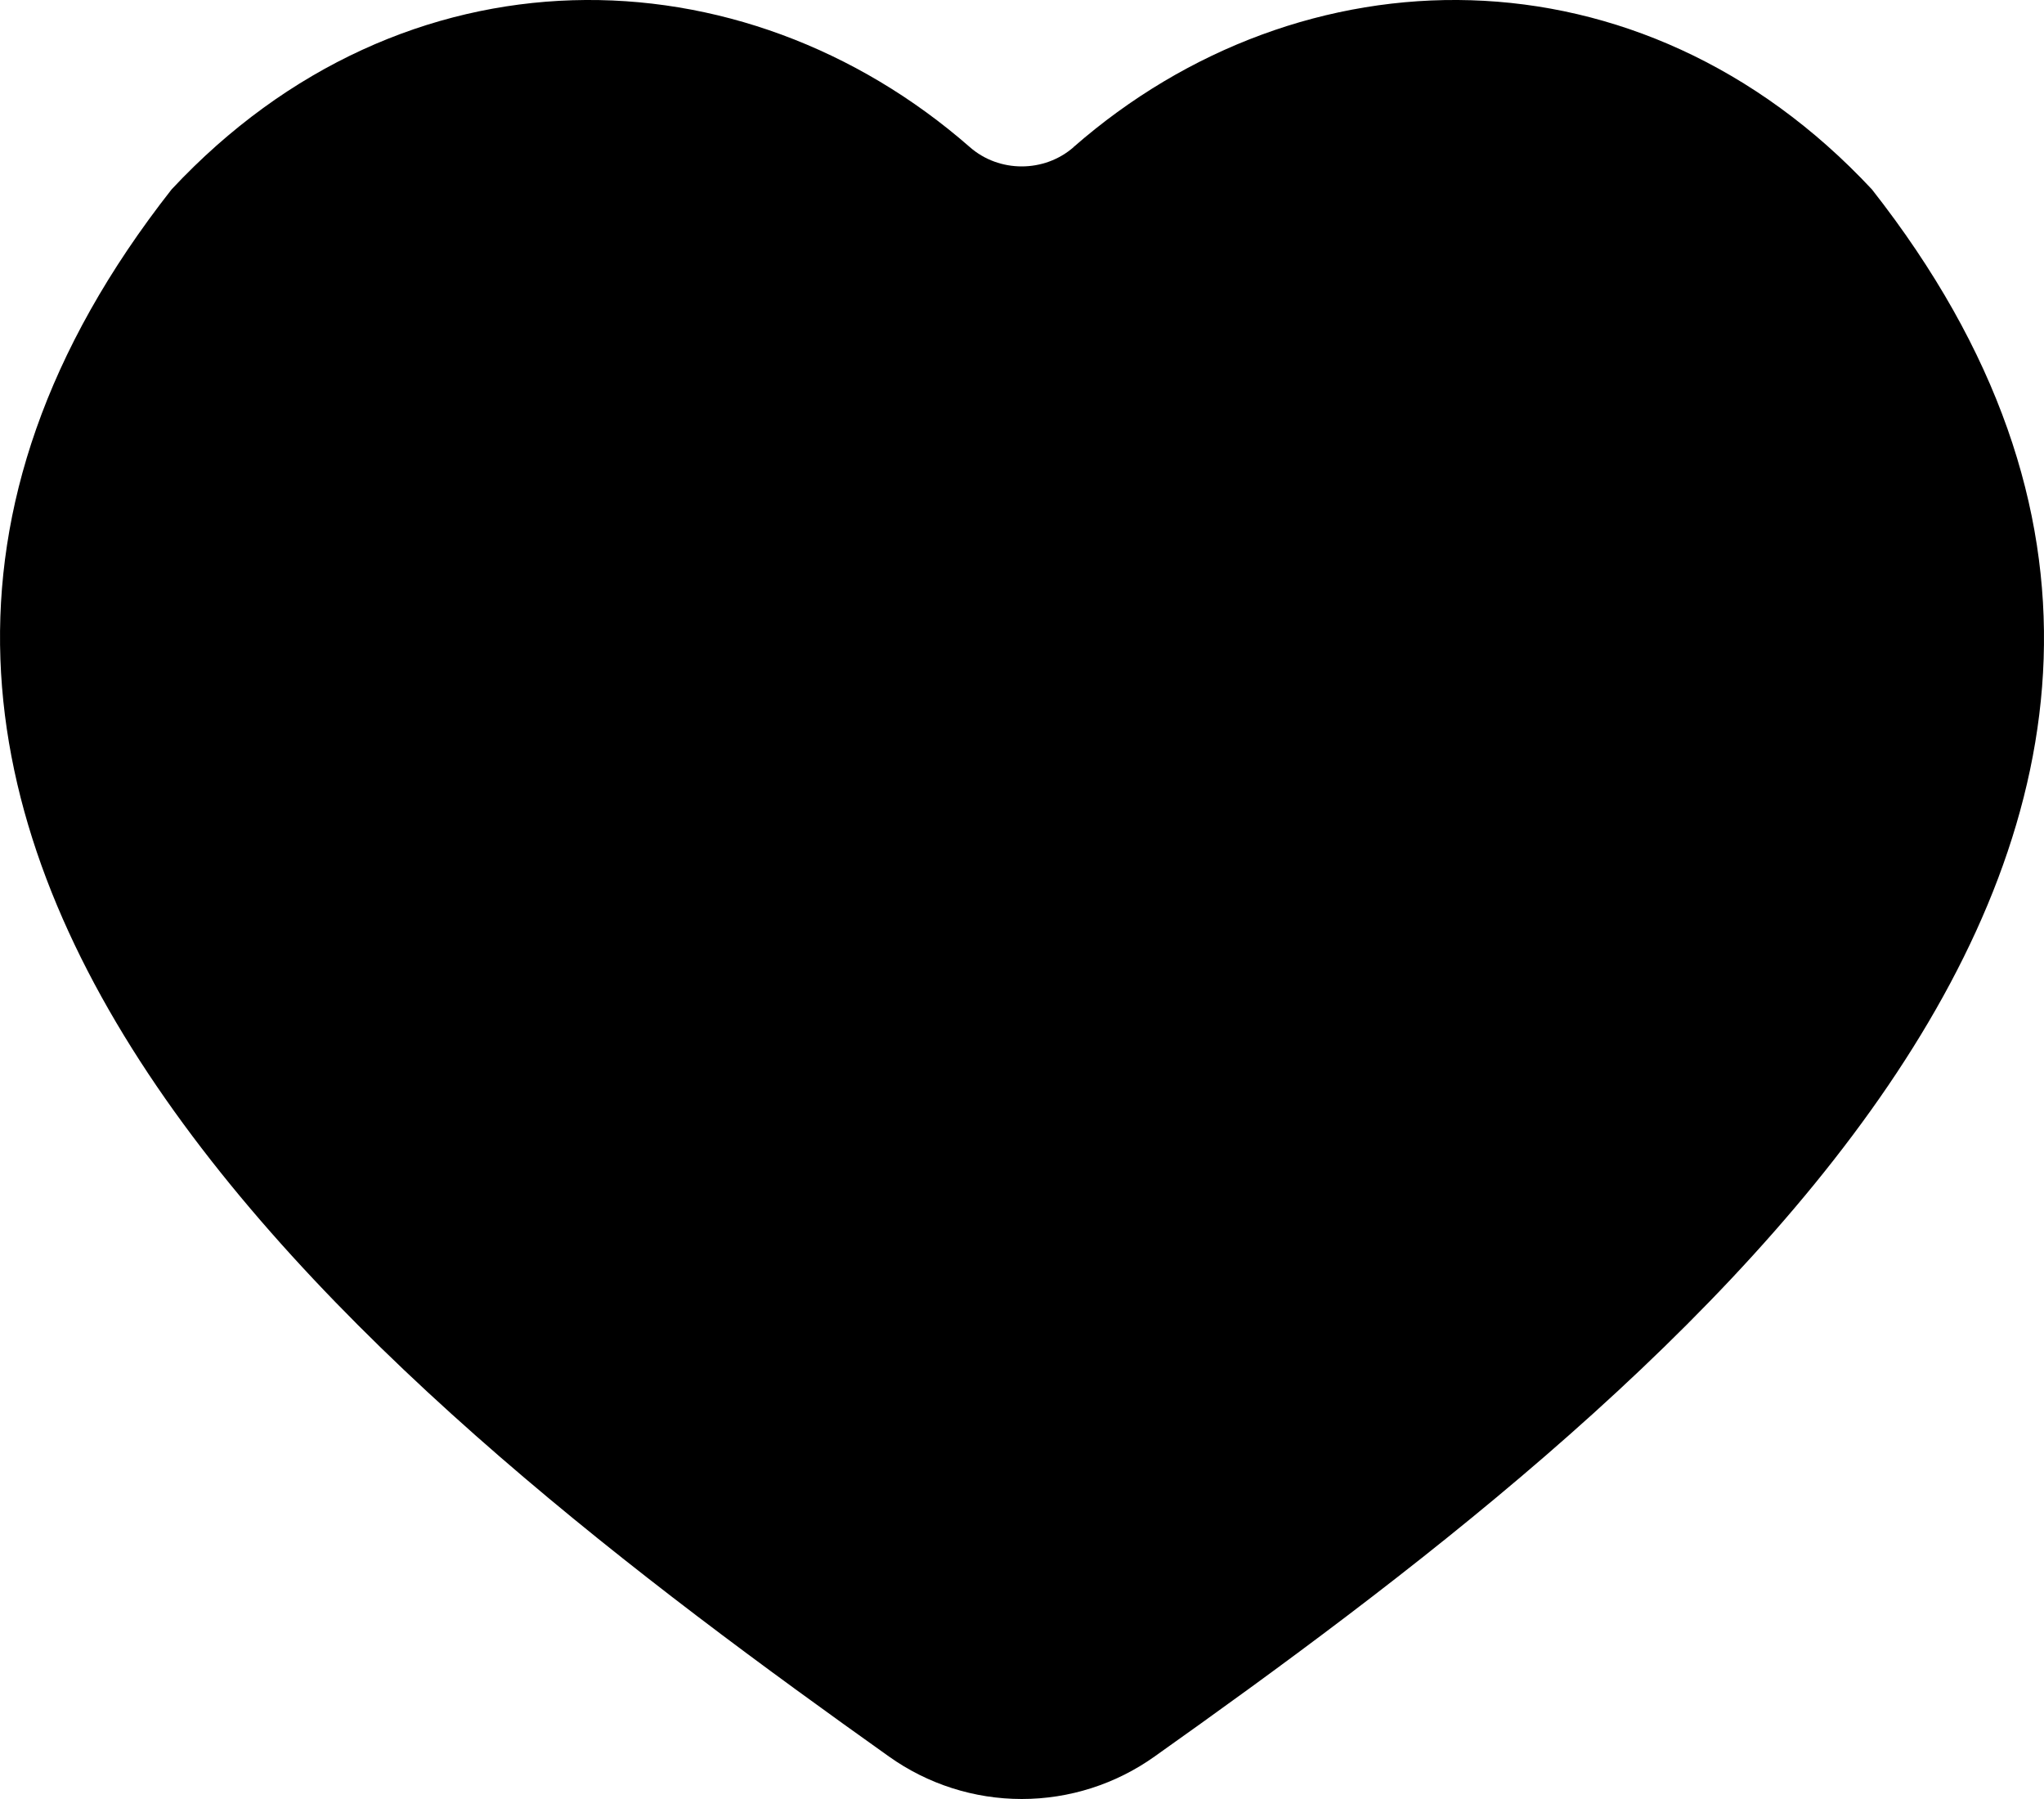 <?xml version="1.0" encoding="UTF-8"?> <svg xmlns="http://www.w3.org/2000/svg" width="50" height="44" viewBox="0 0 50 44" fill="none"><path d="M26.262 3.599C25.544 4.227 24.441 4.227 23.725 3.599C18.156 -1.273 9.881 -1.455 4.197 4.633C-8.253 20.489 9.822 34.481 21.744 42.96C22.694 43.637 23.829 44 24.994 44C26.158 44 27.294 43.637 28.244 42.96C40.253 34.44 58.244 20.489 45.791 4.633C40.109 -1.455 31.828 -1.273 26.259 3.599" fill="black"></path></svg> 
